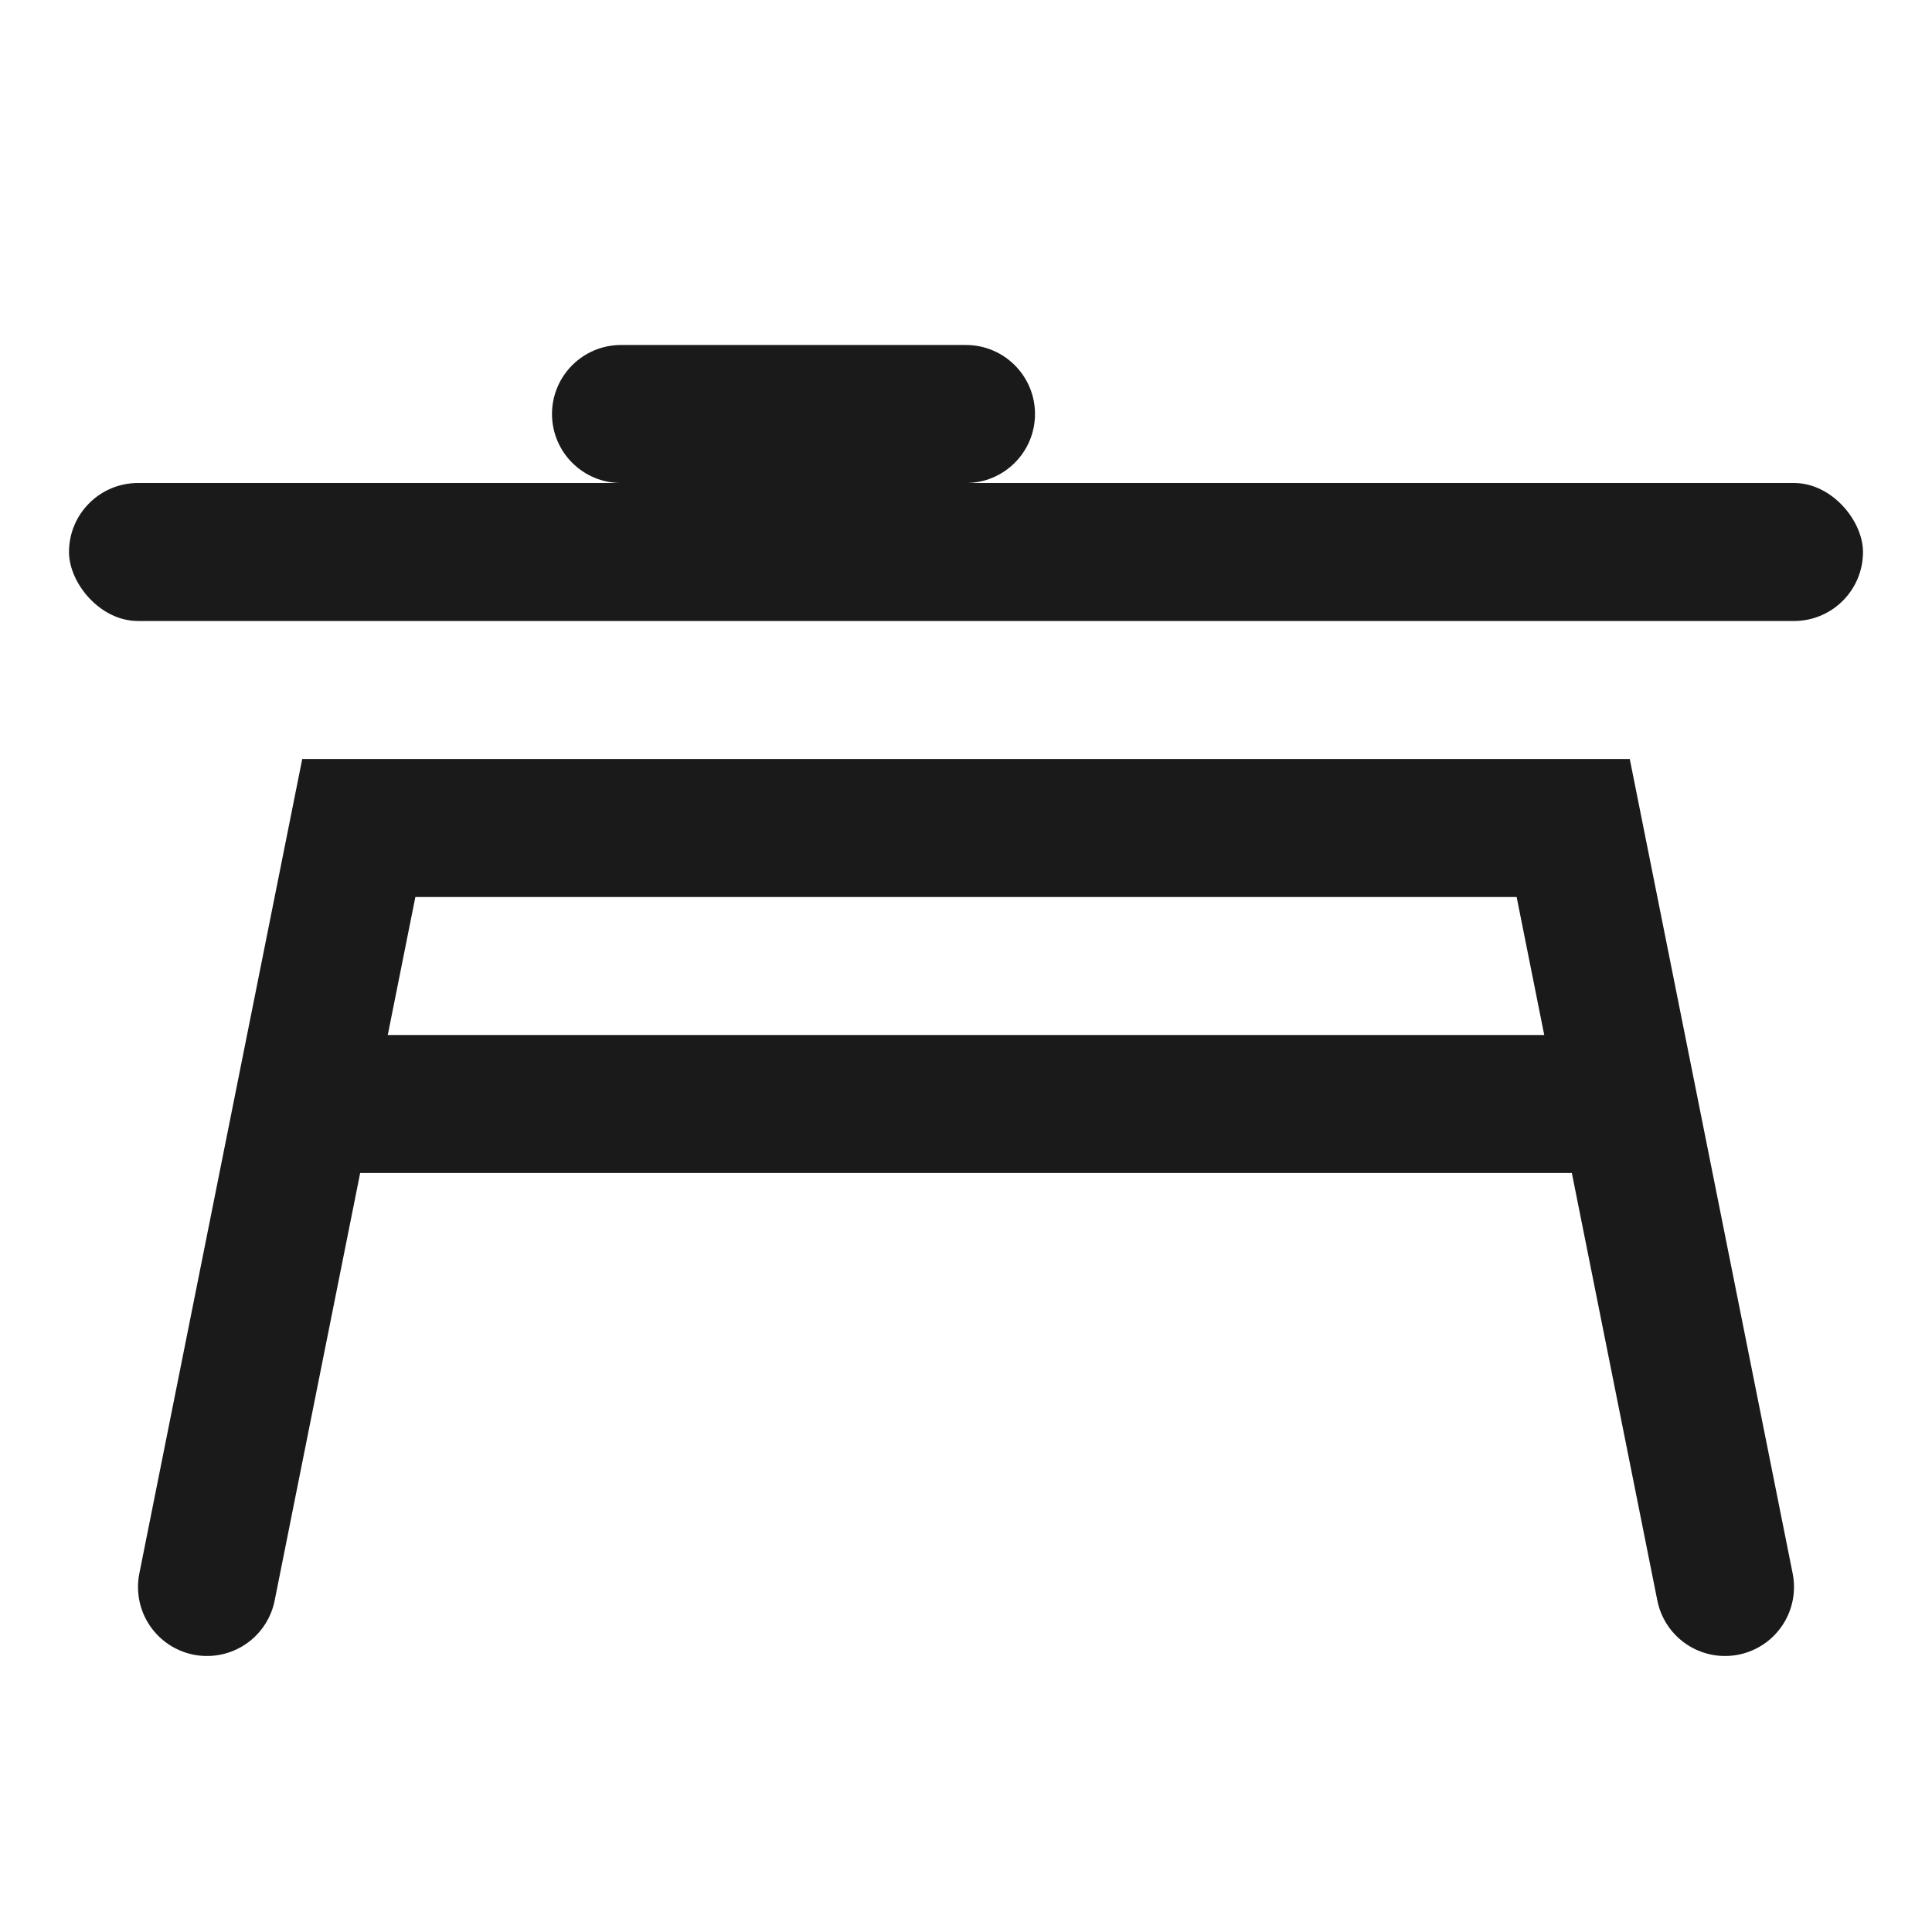 <svg width="28" height="28" viewBox="0 0 28 28" fill="none" xmlns="http://www.w3.org/2000/svg"><rect x="1" y="7" width="26" height="2" rx="1" fill="#1A1A1A"/><path d="M8 6C8 5.448 8.448 5 9 5H14C14.552 5 15 5.448 15 6C15 6.552 14.552 7 14 7H9C8.448 7 8 6.552 8 6Z" fill="#1A1A1A"/><path d="M25 23L22.8 12H5.2L3 23" stroke="#1A1A1A" stroke-width="2" stroke-linecap="round"/><path fill="#1A1A1A" d="M5 15H24V17H5z"/></svg>